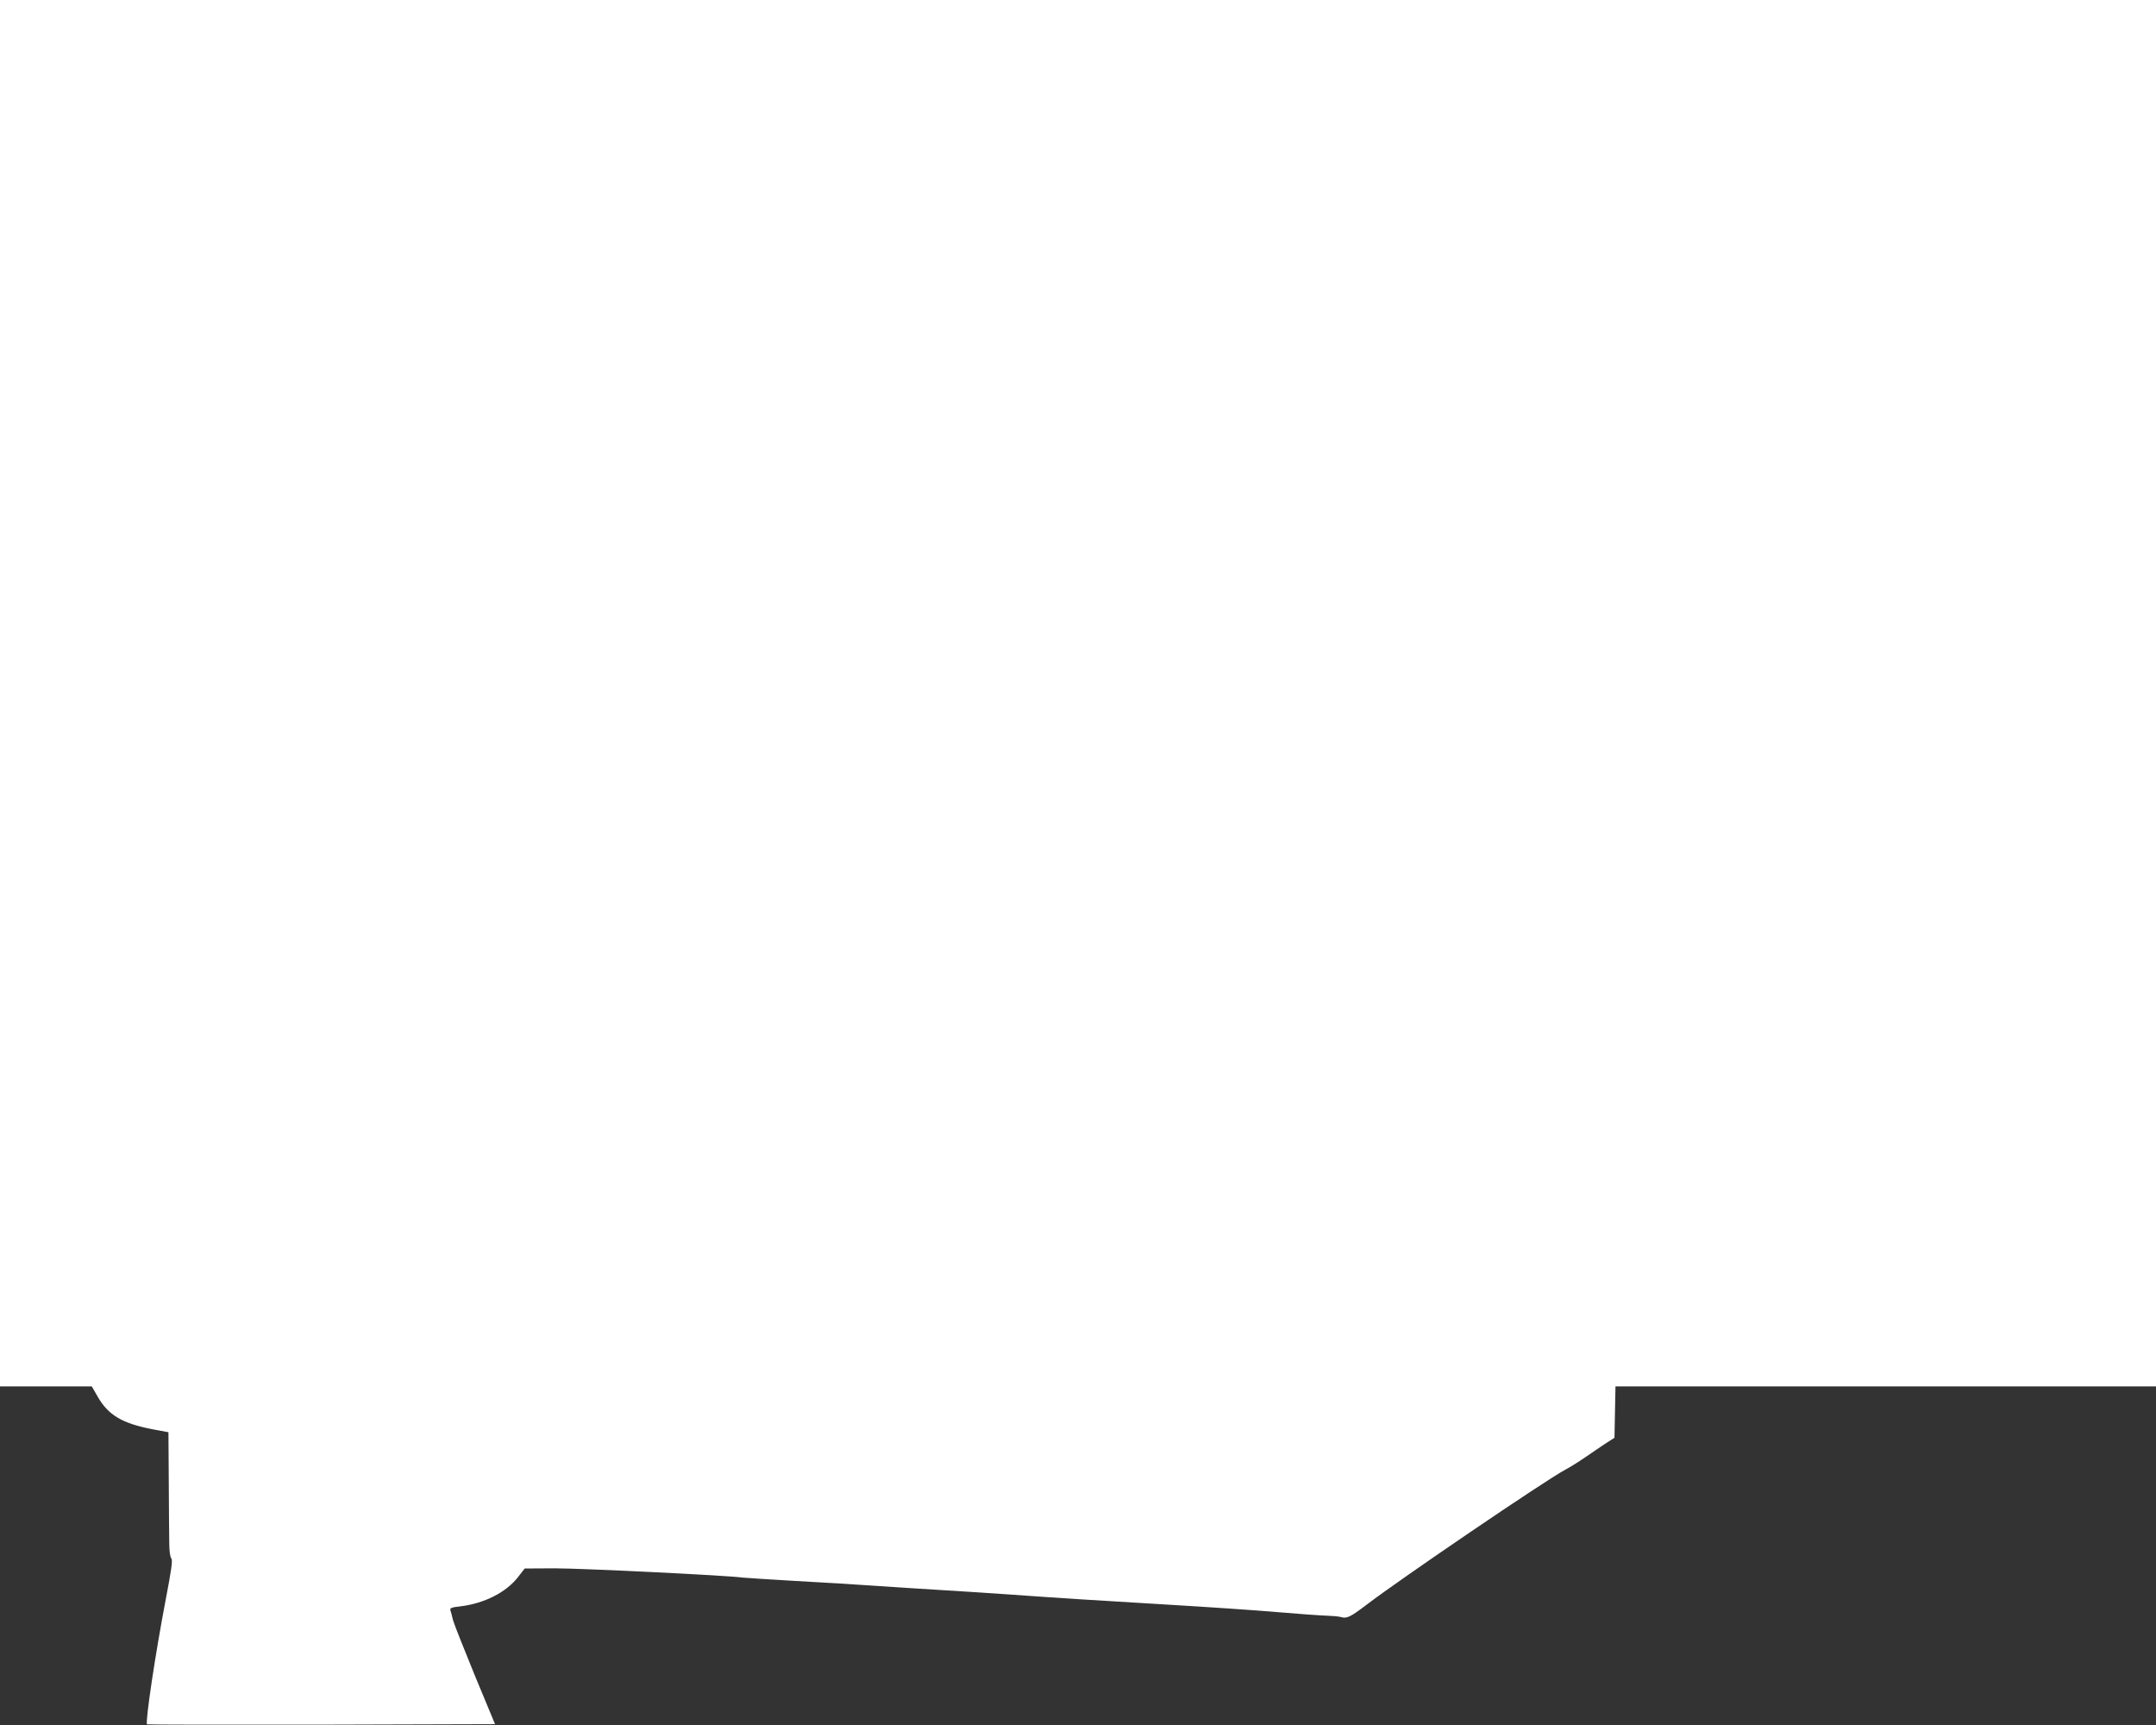 <?xml version="1.0" standalone="no"?>
<!DOCTYPE svg PUBLIC "-//W3C//DTD SVG 20010904//EN"
 "http://www.w3.org/TR/2001/REC-SVG-20010904/DTD/svg10.dtd">
<svg version="1.0" xmlns="http://www.w3.org/2000/svg"
 width="1280pt" height="1024pt" viewBox="0 0 1280 1024"
 preserveAspectRatio="xMidYMid meet">
<rect x="0" y="0" width="1280" height="1024" fill="#333333" stroke="none"/>
<g transform="translate(0,1024) scale(0.1,-0.1)"
fill="#ffffff" stroke="none">
<path d="M0 6125 l0 -4115 273 0 272 0 35 -61 c63 -110 146 -159 328 -194 l92
-17 2 -297 c1 -163 2 -328 3 -367 0 -39 5 -77 12 -85 9 -11 1 -66 -33 -244
-60 -312 -123 -730 -111 -741 2 -2 468 -3 1035 -2 l1031 3 -120 289 c-65 159
-124 307 -130 330 -5 23 -12 48 -15 57 -4 13 7 18 57 23 143 17 275 83 346
176 l38 49 180 1 c161 0 1025 -42 1115 -55 19 -2 161 -11 315 -20 154 -8 375
-22 490 -30 116 -8 291 -19 390 -25 99 -6 272 -17 385 -25 336 -24 484 -33
935 -60 237 -14 534 -34 660 -45 127 -11 257 -20 290 -21 33 -1 71 -4 85 -8
36 -11 57 0 152 72 200 153 1059 737 1180 802 31 16 87 52 125 78 37 26 91 62
118 80 l50 32 3 152 3 153 1604 0 1605 0 0 4115 0 4115 -6400 0 -6400 0 0
-4115z"/>
</g>
</svg>
